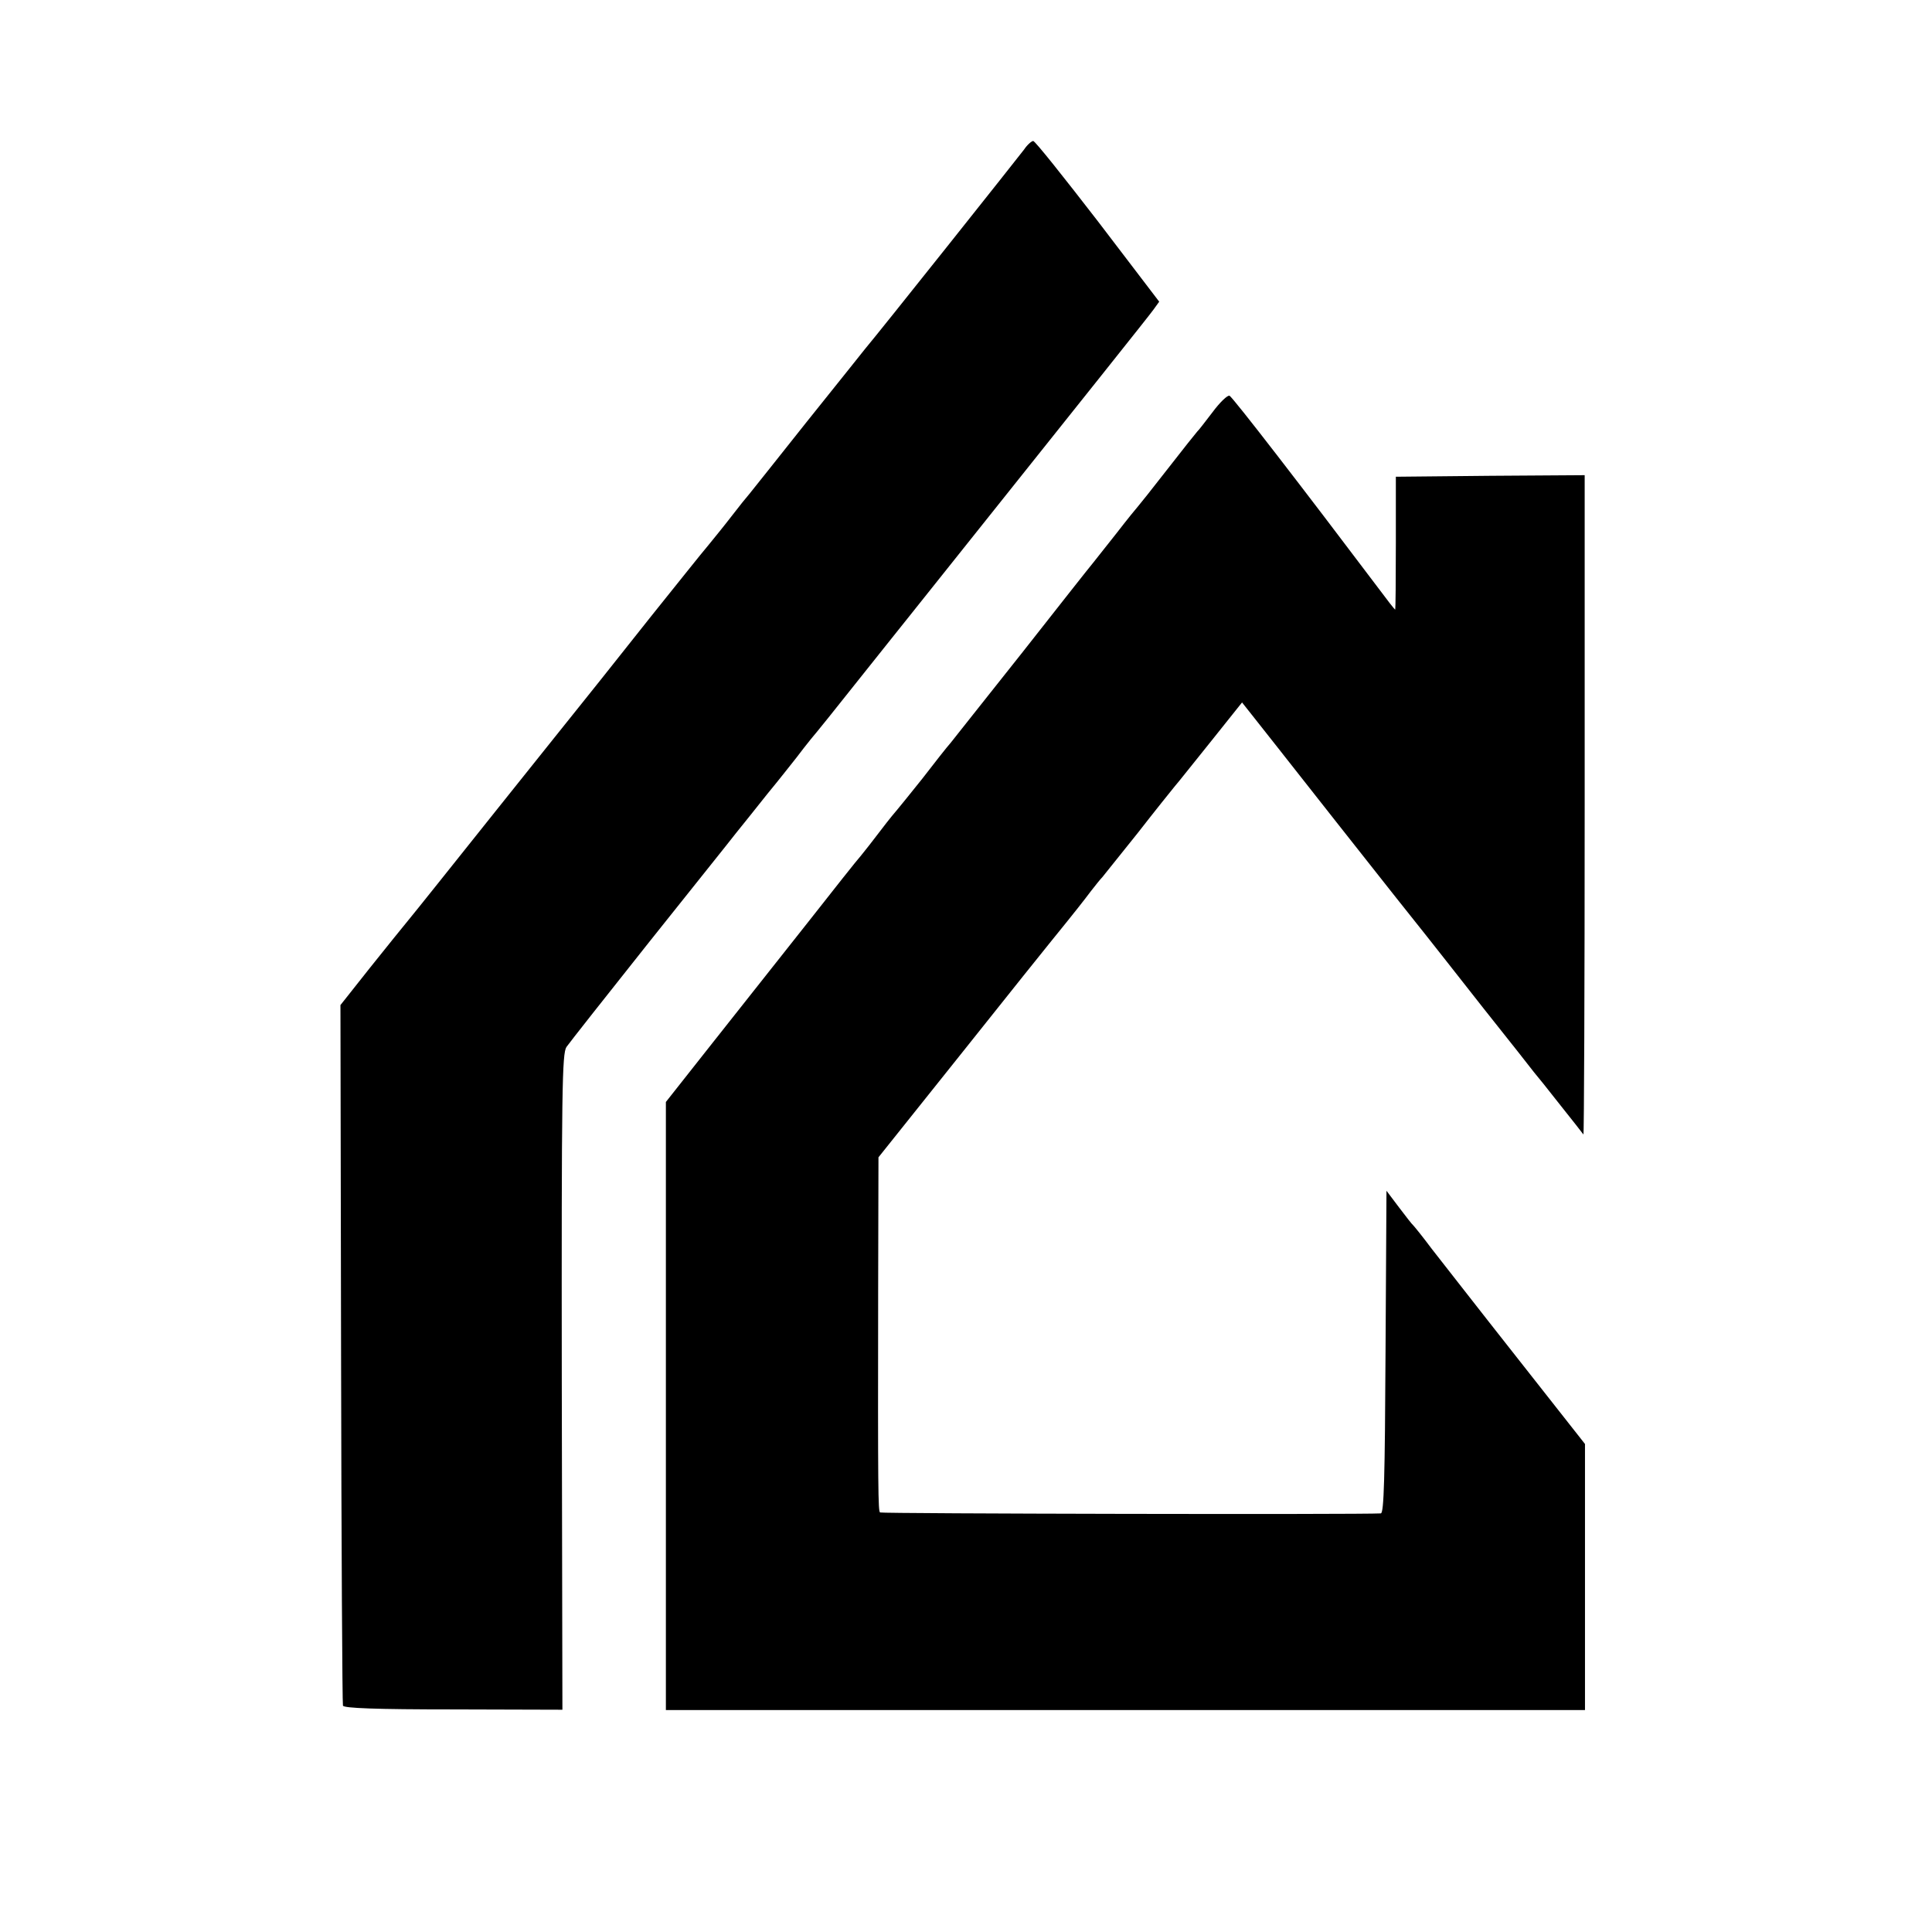 <?xml version="1.0" standalone="no"?>
<!DOCTYPE svg PUBLIC "-//W3C//DTD SVG 20010904//EN"
 "http://www.w3.org/TR/2001/REC-SVG-20010904/DTD/svg10.dtd">
<svg version="1.0" xmlns="http://www.w3.org/2000/svg"
 width="618pt" height="618pt" viewBox="0 0 618 618"
 preserveAspectRatio="xMidYMid meet">
<g transform="translate(0,618) scale(0.1,-0.1)"
fill="#000000" stroke="none">
<path d="M3276 5702 c-18 -24 -467 -589 -508 -637 -9 -11 -93 -117 -188 -235
-94 -118 -176 -222 -183 -230 -8 -9 -33 -40 -56 -70 -23 -30 -58 -73 -76 -95
-19 -22 -100 -124 -182 -226 -159 -201 -191 -240 -222 -279 -11 -14 -134 -167
-272 -340 -138 -173 -264 -331 -280 -350 -16 -19 -72 -89 -125 -155 l-95 -120
2 -1115 c1 -613 4 -1120 6 -1126 3 -8 104 -12 353 -12 l349 -1 -2 1048 c-1
940 1 1051 15 1072 9 13 128 164 264 335 137 172 263 329 279 350 17 21 62 77
100 125 39 47 80 100 93 116 12 16 33 43 46 59 14 16 84 103 156 194 72 91
144 180 158 198 600 752 767 961 782 982 l18 25 -196 257 c-109 141 -201 257
-207 257 -5 0 -19 -12 -29 -27z"/>
<path d="M3879 4862 c-24 -31 -45 -59 -49 -62 -3 -3 -46 -57 -95 -120 -49 -63
-92 -117 -95 -120 -3 -3 -34 -41 -68 -85 -35 -44 -69 -87 -76 -96 -7 -8 -108
-136 -225 -285 -117 -148 -221 -278 -230 -290 -10 -11 -51 -63 -91 -115 -41
-51 -77 -96 -80 -99 -3 -3 -27 -32 -52 -65 -25 -33 -54 -70 -64 -82 -11 -12
-87 -108 -171 -215 -84 -106 -220 -278 -303 -383 l-150 -190 0 -972 0 -973
1470 0 1470 0 0 425 0 426 -218 277 c-120 152 -242 309 -272 347 -29 39 -56
72 -59 75 -4 3 -24 29 -46 58 l-40 53 -3 -515 c-2 -402 -5 -516 -15 -517 -61
-4 -1598 -1 -1602 3 -6 6 -7 62 -6 709 l1 427 270 338 c149 187 276 346 283
354 78 96 106 132 127 160 14 18 30 38 36 44 5 6 56 70 113 141 56 72 110 139
119 150 10 11 61 76 116 144 l99 124 23 -29 c13 -16 138 -175 279 -354 141
-179 271 -343 289 -365 17 -22 99 -125 181 -230 83 -104 156 -197 162 -205 7
-8 45 -55 84 -105 39 -49 73 -92 74 -94 2 -2 4 472 4 1053 l0 1056 -302 -2
-302 -3 0 -212 c0 -117 -1 -213 -2 -213 -2 0 -26 31 -55 70 -233 309 -465 610
-475 614 -6 3 -31 -21 -54 -52z"/>
</g>
</svg>
